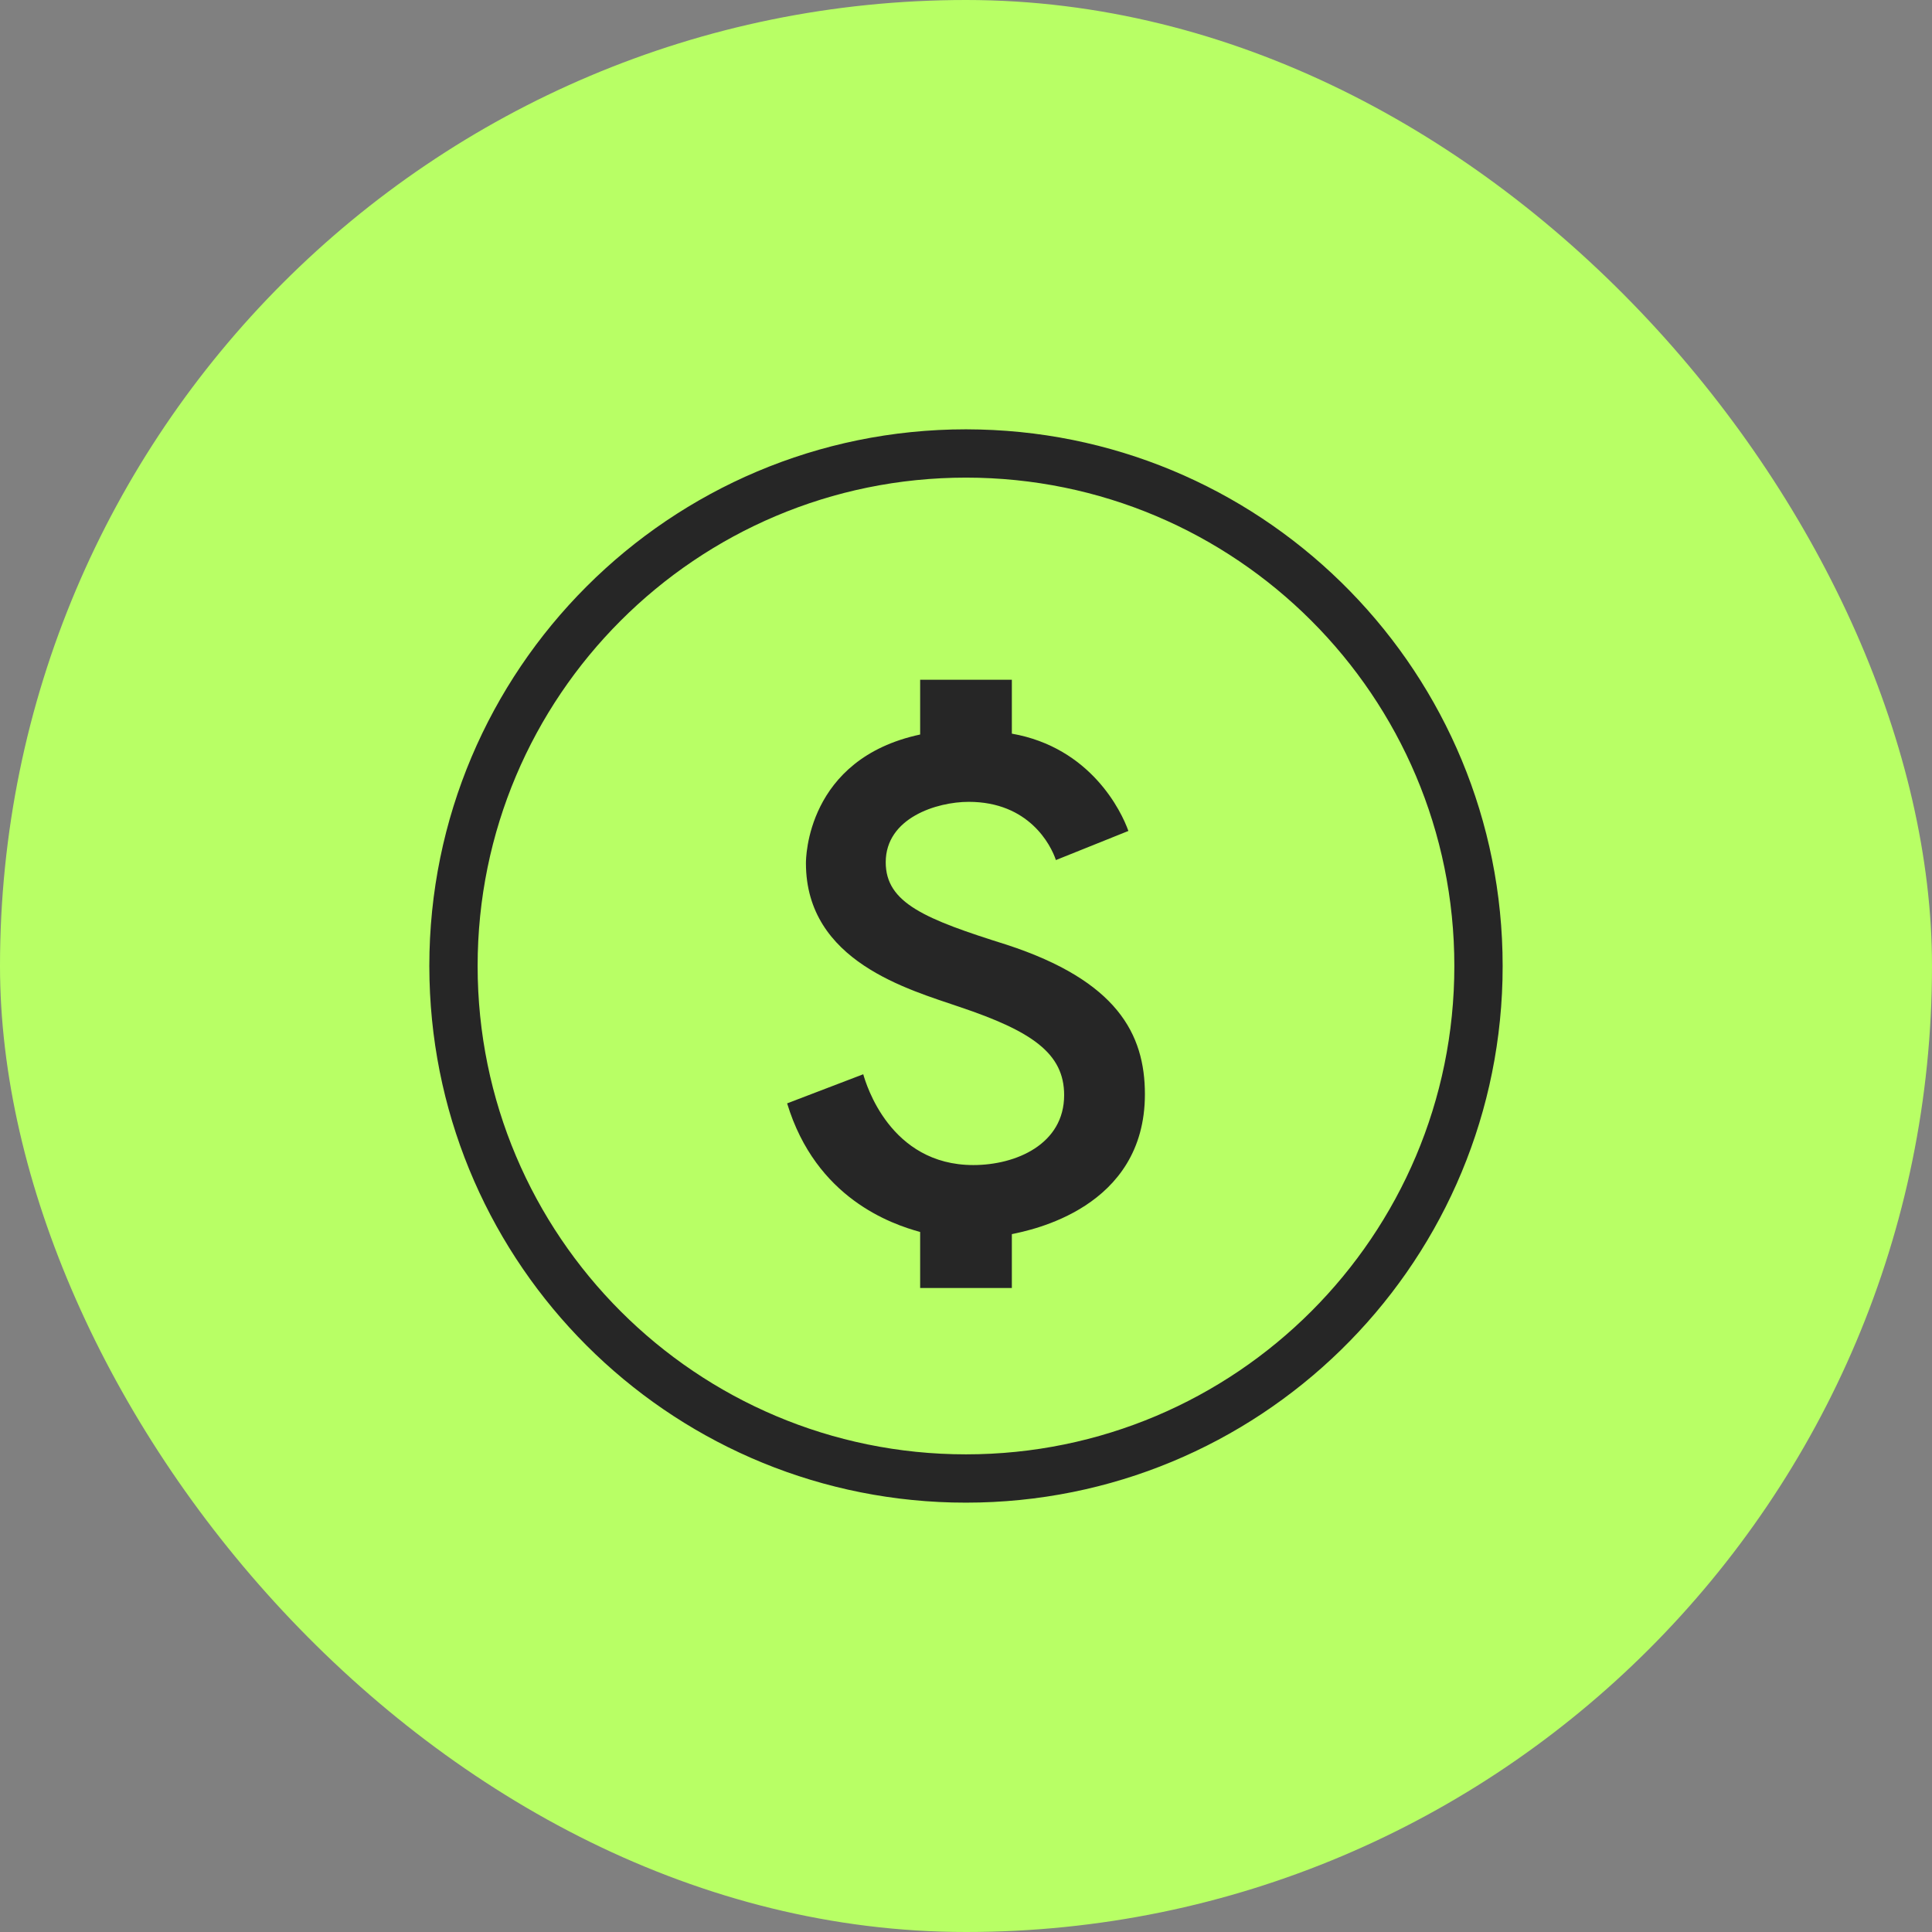 <svg xmlns="http://www.w3.org/2000/svg" width="60" height="60" viewBox="0 0 60 60" fill="none"><rect x="0" y="0" width="60" height="60" fill="#808080" stroke="none"/><rect width="60" height="60" rx="30" fill="#B8FF65"></rect><path d="M45.166 30C45.166 21.624 38.376 14.834 30 14.833C21.624 14.833 14.833 21.624 14.833 30C14.834 38.377 21.624 45.166 30 45.166V46.666L29.57 46.661C20.707 46.437 13.564 39.293 13.339 30.43L13.333 30C13.333 20.796 20.796 13.333 30 13.333L30.43 13.339C39.436 13.567 46.666 20.939 46.666 30L46.661 30.43C46.433 39.436 39.061 46.666 30 46.666V45.166C38.376 45.166 45.166 38.376 45.166 30Z" fill="#262626"></path><path d="M31.268 29.341C28.732 28.545 27.507 28.046 27.507 26.778C27.507 25.402 29.088 24.902 30.085 24.902C31.952 24.902 32.635 26.238 32.792 26.71L35.043 25.806C34.829 25.199 33.875 23.216 31.424 22.784V21.111H28.576V22.811C25.043 23.567 25.029 26.67 25.029 26.805C25.029 29.867 28.234 30.731 29.801 31.271C32.051 32.026 33.048 32.714 33.048 34.01C33.048 35.534 31.553 36.182 30.228 36.182C27.635 36.182 26.895 33.659 26.809 33.362L24.445 34.266C25.342 37.221 27.692 38.017 28.576 38.26V40H31.424V38.327C31.994 38.206 35.556 37.531 35.556 33.983C35.556 32.107 34.687 30.461 31.268 29.341Z" fill="#262626"></path></svg>